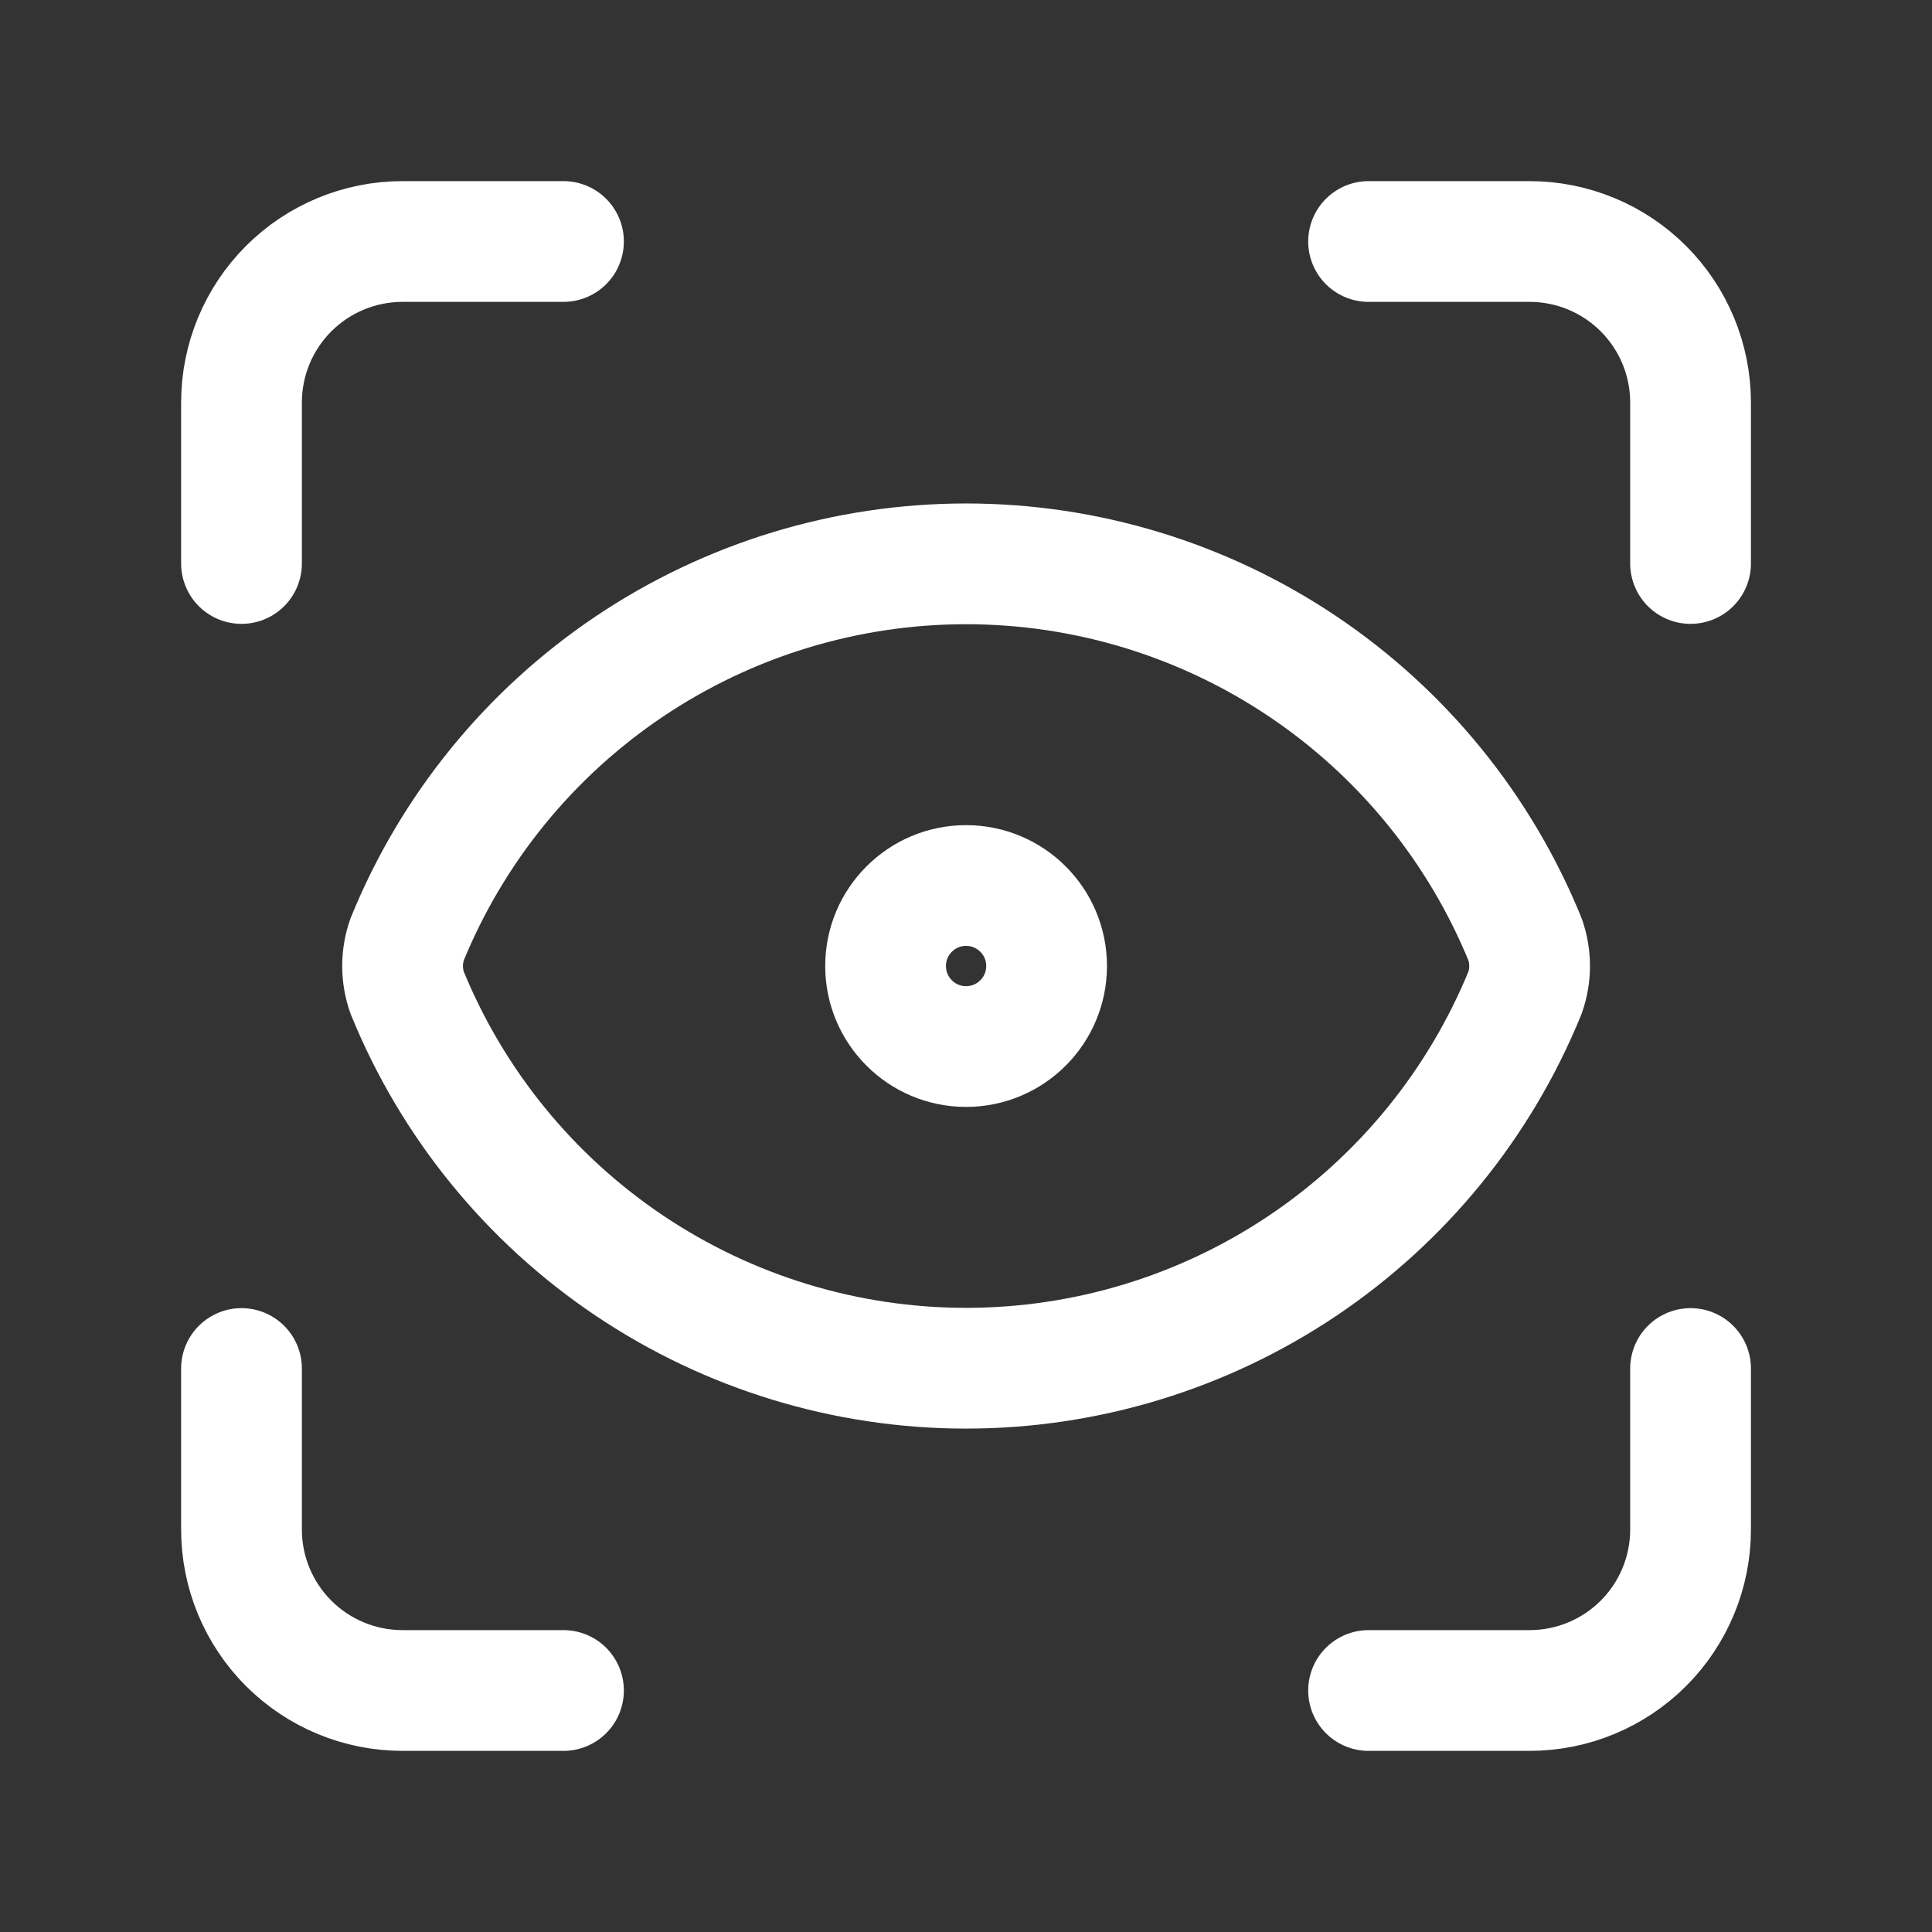 <?xml version="1.0" encoding="UTF-8"?> <svg xmlns="http://www.w3.org/2000/svg" width="32" height="32" viewBox="0 0 32 32" fill="none"><rect x="0" y="0" width="32" height="32" fill="#333333" stroke="none"/><path d="M4 9.333V6.667C4 5.959 4.281 5.281 4.781 4.781C5.281 4.281 5.959 4 6.667 4H9.333" stroke="white" stroke-width="2" stroke-linecap="round" stroke-linejoin="round"></path><path d="M22.668 4H25.335C26.042 4 26.72 4.281 27.22 4.781C27.72 5.281 28.001 5.959 28.001 6.667V9.333" stroke="white" stroke-width="2" stroke-linecap="round" stroke-linejoin="round"></path><path d="M28.001 22.667V25.334C28.001 26.041 27.72 26.719 27.22 27.219C26.72 27.719 26.042 28 25.335 28H22.668" stroke="white" stroke-width="2" stroke-linecap="round" stroke-linejoin="round"></path><path d="M9.333 28H6.667C5.959 28 5.281 27.719 4.781 27.219C4.281 26.719 4 26.041 4 25.334V22.667" stroke="white" stroke-width="2" stroke-linecap="round" stroke-linejoin="round"></path><path d="M16.001 17.334C16.738 17.334 17.335 16.737 17.335 16C17.335 15.264 16.738 14.667 16.001 14.667C15.265 14.667 14.668 15.264 14.668 16C14.668 16.737 15.265 17.334 16.001 17.334Z" stroke="white" stroke-width="2" stroke-linecap="round" stroke-linejoin="round"></path><path d="M25.26 16.44C25.36 16.155 25.36 15.845 25.26 15.56C24.509 13.721 23.228 12.147 21.579 11.039C19.93 9.931 17.988 9.339 16.001 9.339C14.015 9.339 12.073 9.931 10.424 11.039C8.775 12.147 7.493 13.721 6.743 15.56C6.643 15.845 6.643 16.155 6.743 16.44C7.493 18.28 8.775 19.854 10.424 20.962C12.073 22.07 14.015 22.662 16.001 22.662C17.988 22.662 19.93 22.07 21.579 20.962C23.228 19.854 24.509 18.28 25.26 16.44Z" stroke="white" stroke-width="2" stroke-linecap="round" stroke-linejoin="round"></path></svg> 